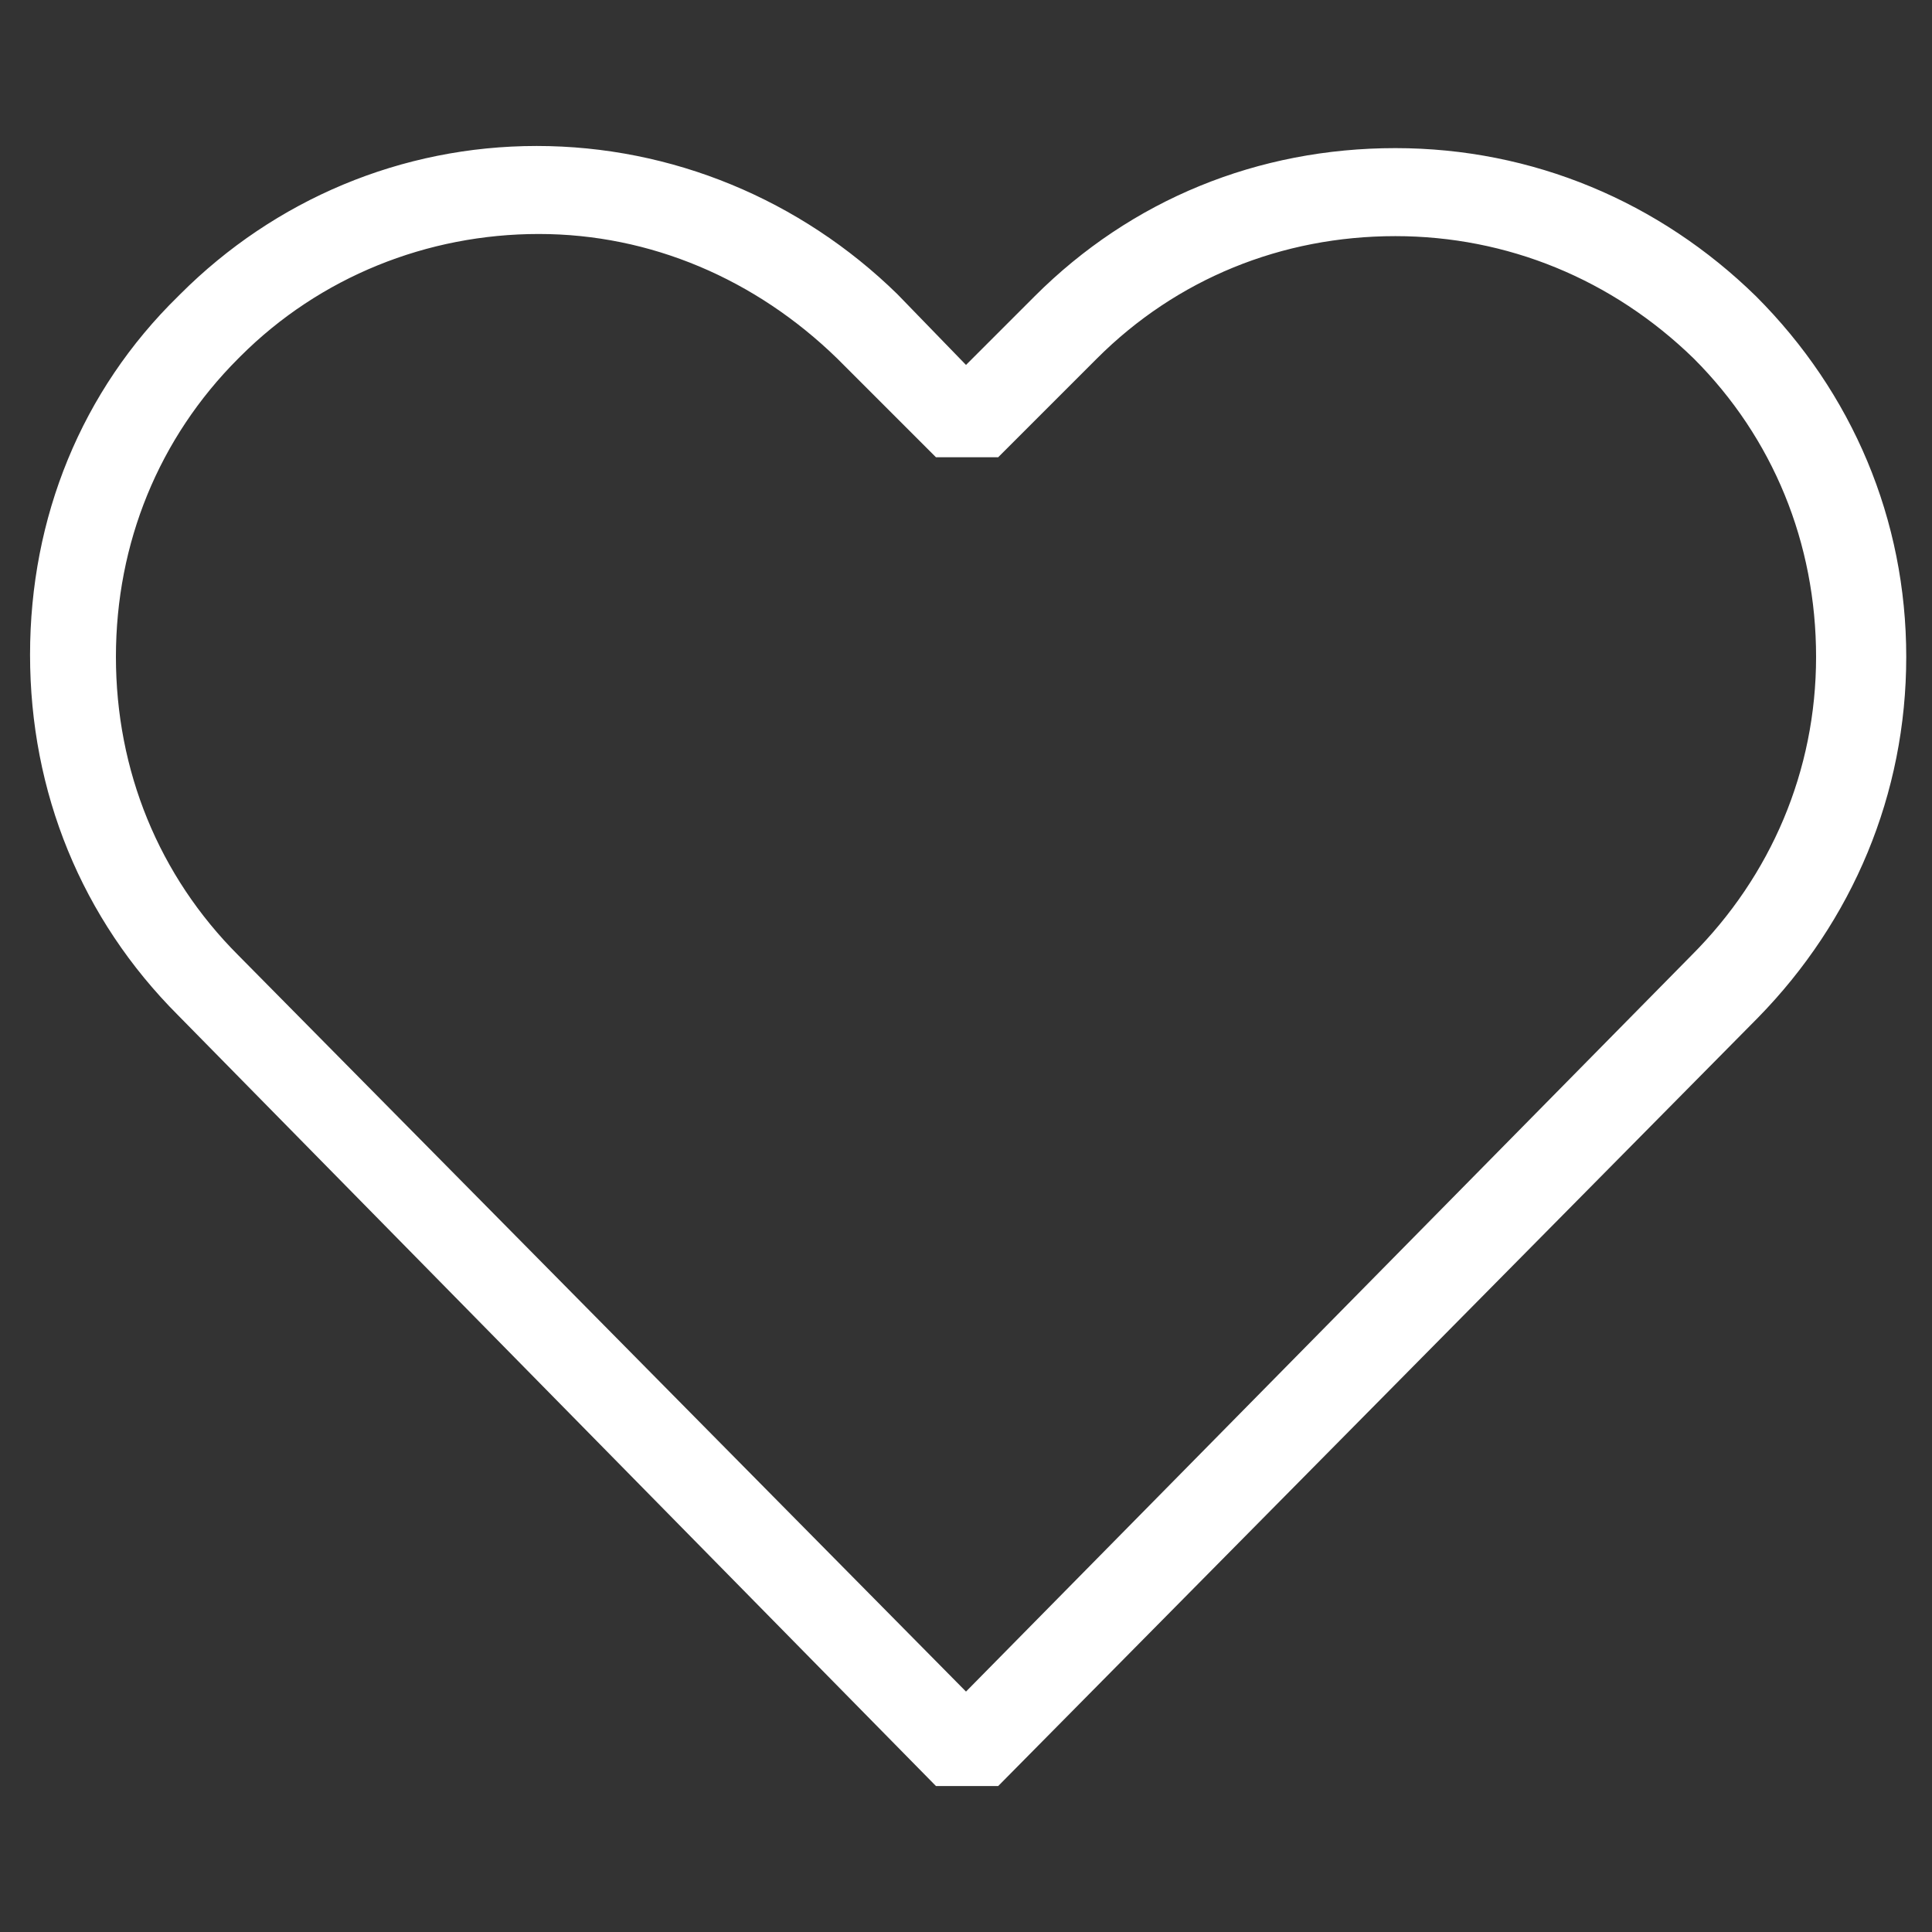 <?xml version="1.0" encoding="utf-8"?>
<!-- Generator: Adobe Illustrator 26.4.1, SVG Export Plug-In . SVG Version: 6.00 Build 0)  -->
<svg version="1.1" id="Ebene_1" xmlns="http://www.w3.org/2000/svg" xmlns:xlink="http://www.w3.org/1999/xlink" x="0px" y="0px"
	 viewBox="0 0 90 90" style="enable-background:new 0 0 90 90;" xml:space="preserve">
<rect x="0" y="0" width="90" height="90" fill="#333333" stroke="none"/>
<style type="text/css">
	.st0{fill:#FFFFFF;}
</style>
<g id="Raster">
</g>
<g id="Arbeitsebene">
</g>
<g id="Piktos_x5F_Final">
	<g>
		<path class="st0" d="M46.5,83.2h-2.9L8.3,47.3c-4.5-4.5-6.9-10.4-6.9-16.8s2.4-12.3,6.9-16.7l0.1-0.1C12.8,9.3,18.7,6.8,25,6.8
			c6.3,0,12.3,2.5,16.8,6.9L45,17l3.2-3.2c4.5-4.5,10.4-6.9,16.8-6.9s12.3,2.5,16.8,6.9c4.5,4.5,7,10.4,7,16.8s-2.5,12.3-6.9,16.8
			L46.5,83.2z M25.1,10.9c-5.2,0-10.2,2-13.9,5.7l-0.1,0.1c-3.7,3.7-5.7,8.6-5.7,13.9s2,10.2,5.7,13.9l0,0L45,78.8l33.8-34.3
			c3.7-3.7,5.8-8.6,5.8-13.9s-2-10.2-5.7-13.9C75.1,13,70.2,11,65,11c-5.3,0-10.2,2-13.9,5.7l-4.6,4.6h-2.9l-4.6-4.6
			C35.2,13,30.3,10.9,25.1,10.9z"/>
	</g>
</g>
</svg>
